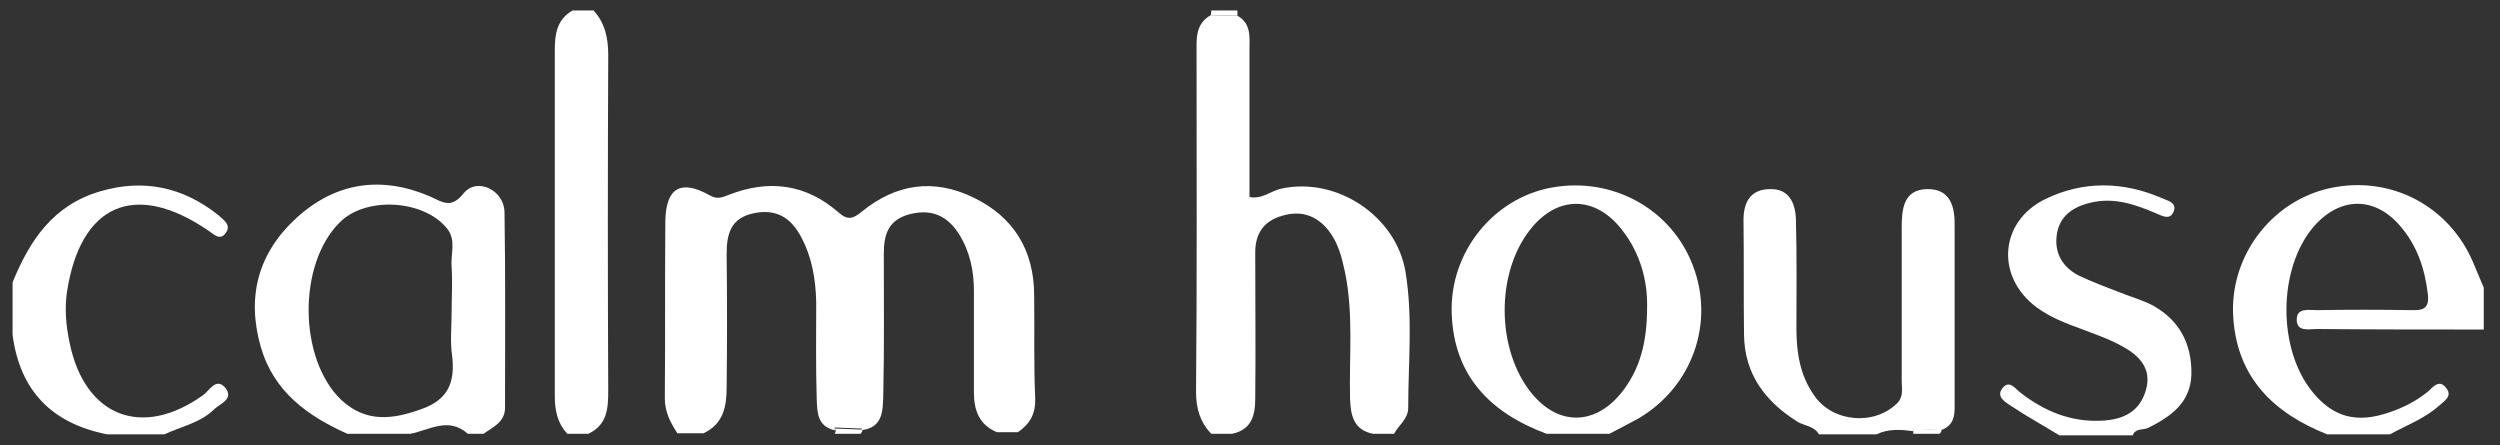<?xml version="1.0" encoding="utf-8"?>
<!-- Generator: Adobe Illustrator 26.2.1, SVG Export Plug-In . SVG Version: 6.00 Build 0)  -->
<svg version="1.1" id="Layer_1" xmlns="http://www.w3.org/2000/svg" xmlns:xlink="http://www.w3.org/1999/xlink" x="0px" y="0px"
	 viewBox="0 0 477.2 85" style="enable-background:new 0 0 477.2 85;" xml:space="preserve">
<rect x="0" y="0" width="477.2" height="85" fill="#333333" stroke="none"/>
<style type="text/css">
	.st0{fill:#FFFFFF;}
</style>
<g>
	<path class="st0" d="M197.4,56.4c0-8.6-3.9-15-11.6-18.7c-7.6-3.7-14.8-2.6-21.3,2.7c-1.7,1.4-2.7,1.7-4.5,0.1
		c-6.2-5.4-13.3-6.3-20.9-3.3c-1.3,0.5-2.2,0.9-3.6,0.1c-5.5-3.1-8.4-1.5-8.5,4.9c-0.1,11.3,0,22.6-0.1,33.8c0,2.7,1.1,4.7,2.4,6.7
		c1.7,0,3.3,0,5,0c3.8-1.8,4.4-5.1,4.4-8.8c0.1-8.5,0.1-17,0-25.4c0-3.9,0.8-6.9,5.2-7.8c4.3-0.9,7.1,0.9,9,4.5
		c2.1,3.9,2.8,8.1,2.9,12.5c0,6.2-0.1,12.3,0.1,18.5c0.1,2.5,0.1,5.1,3.3,5.9c0.1,0,0.2,0,0.2,0c0,0,0-0.1,0-0.1
		c0-0.1-0.1-0.2-0.1-0.4c1.7,0.1,3.5,0.1,5.2,0.2c0,0.1,0,0.2,0,0.3c4.1-0.5,4-3.8,4.1-6.7c0.2-9,0.1-17.9,0.1-26.9
		c0-3.7,0.8-6.5,4.9-7.6c4.2-1.1,7.2,0.3,9.4,3.7c2.1,3.3,2.9,7,2.9,10.9c0,6.5,0,12.9,0,19.4c0,3.4,1,6.2,4.4,7.6c1.3,0,2.7,0,4,0
		c2.3-1.6,3.4-3.5,3.3-6.5C197.3,69.7,197.5,63.1,197.4,56.4z"/>
	<path class="st0" d="M268.3,52c-1.7-10.7-13.1-18.3-23.7-16c-2,0.4-3.7,2.1-6.1,1.6c0-9.4,0-18.7,0-28c0-2.4,0.4-5.1-2.3-6.6
		c-1.7,0-3.4-0.1-5.1-0.1c0,0,0,0,0,0c-3,1.7-2.7,4.6-2.7,7.4c0,21.5,0.1,43-0.1,64.5c0,3.2,0.8,5.8,2.9,8c1.3,0,2.7,0,4,0
		c3.7-0.8,4.4-3.5,4.4-6.7c0.1-9.3,0-18.6,0-27.9c0-3.6,1.6-6,5.1-7c3.6-1.1,6.6-0.1,8.9,2.8c1.8,2.3,2.5,5,3.1,7.8
		c1.7,8.1,0.8,16.2,1,24.3c0.1,3.2,0.7,6,4.4,6.7c1.3,0,2.7,0,4,0c0.9-1.7,2.7-2.8,2.7-5C268.8,69.2,269.7,60.6,268.3,52z"/>
	<path class="st0" d="M88.5,36.9c-2.4,3-4,1.7-6.4,0.6c-9.3-4-18-2.7-25.4,4c-7.4,6.7-9.7,15.1-6.9,24.8c2.5,8.5,8.9,13.1,16.5,16.5
		c4,0,8,0,12,0c3.7-0.7,7.3-3.3,11,0c1,0,2,0,3,0c1.8-1.3,4.1-2.2,4.1-5c0-12.4,0.1-24.9-0.1-37.3C96.2,36.2,91,33.8,88.5,36.9z
		 M80.4,78.1c-5.5,2-10.6,2.6-15.3-1.8c-8.1-7.8-8.3-25.8-0.3-33.8c5-5.1,16.2-4.4,20.6,1.2c1.7,2.2,0.6,4.8,0.8,7.2c0.2,3,0,6,0,9
		c0,2.7-0.3,5.3,0.1,8C86.9,72.9,85.6,76.3,80.4,78.1z"/>
	<path class="st0" d="M367.8,36.1c-4.4,0.1-4.8,3.7-4.8,7.3c0,9.8,0,19.6,0,29.4c0,1.4,0.4,2.9-0.9,4.2c-4.4,4.3-12.3,3.6-15.8-1.5
		c-2.7-3.8-3.4-8.2-3.4-12.8c0-7,0.1-14-0.1-20.9c-0.1-3-1.3-5.8-4.9-5.7c-3.7,0-5.1,2.4-5.1,5.9c0.1,7.3,0,14.6,0.1,21.9
		c0.1,7.5,4,12.7,10.2,16.6c1.3,0.8,3.2,0.8,4.1,2.4c3.7,0,7.3,0,11,0c2.3-1.1,4.7-0.9,7-0.6c0-0.1,0-0.3,0-0.4
		c1.8,0.1,3.6,0.1,5.3,0.2l0,0h0c2.9-1,2.6-3.5,2.6-5.8c0-11,0-21.9,0-32.9C373.2,39.4,372.3,36,367.8,36.1z"/>
	<path class="st0" d="M296.2,35.8c-11.1,2-19.5,12.3-19.1,24c0.4,12,7.4,19,18.1,23c4,0,8,0,12,0c1.9-1,3.7-1.9,5.5-2.9
		c10.3-6,14.7-18.3,10.4-29.3C319,39.9,307.8,33.7,296.2,35.8z M309.3,75.2c-5.1,6.1-12,6-17-0.2c-6.7-8.3-6.8-22.9-0.2-31.2
		c5.2-6.6,12.5-6.5,17.6,0.2c3.5,4.5,4.8,9.8,4.7,14.6C314.4,65.2,313.1,70.6,309.3,75.2z"/>
	<path class="st0" d="M460.2,59.2c-6-0.1-12-0.1-17.9,0c-1.6,0-3.9-0.5-3.9,1.8c0,2.4,2.3,1.8,3.8,1.8c10.6,0.1,21.3,0.1,31.9,0.1
		c0-2.7,0-5.3,0-8c-0.6-1.5-1.3-3-1.9-4.5c-4.5-11-15.8-17-27.4-14.5c-11.2,2.4-19.4,13.1-18.5,24.9c0.8,11.4,7.8,18.1,17.9,22.1
		c4,0,8,0,12,0c3.1-1.7,6.6-3,9.3-5.4c1.1-1,2.8-1.9,1.3-3.6c-1.3-1.5-2.4,0-3.3,0.8c-2.2,1.8-4.7,3.1-7.4,4
		c-6.3,2.2-10.8,0.9-14.7-3.9c-6.7-8.2-6.6-23.5,0.2-31.5c5-5.8,11.7-5.9,16.6-0.1c3.1,3.6,4.6,7.9,5.2,12.7
		C463.8,58.8,462.7,59.3,460.2,59.2z"/>
	<path class="st0" d="M113.3,2c-1.3,0-2.7,0-4,0c-3,1.7-3.4,4.5-3.4,7.6c0,22,0,44,0,66c0,2.7,0.5,5.2,2.4,7.2c1.3,0,2.7,0,4,0
		c3.6-1.7,3.8-4.8,3.8-8.2c-0.1-21.4-0.1-42.7,0-64.1C116.1,7.3,115.5,4.4,113.3,2z"/>
	<path class="st0" d="M411.1,58.4c-2-1.1-4.3-1.7-6.5-2.6c-2.6-1-5.3-2-7.8-3.2c-3.1-1.6-4.7-4.3-4.2-7.8c0.5-3.5,3-5.3,6.4-6.1
		c4.5-1.1,8.5,0.3,12.5,2c1.2,0.5,2.7,1.4,3.4-0.3c0.7-1.7-1.1-2.1-2.3-2.6c-7.4-3.2-15-3.3-22.2,0.2c-8.8,4.3-9.5,14.9-1.6,20.7
		c2.6,1.9,5.5,3,8.5,4.1c2.6,1,5.3,1.9,7.8,3.3c3.3,1.8,5.7,4.3,4.5,8.4c-1.2,4.1-4.3,5.6-8.4,5.8c-5.9,0.3-11-1.8-15.6-5.4
		c-0.9-0.7-2-2.4-3.3-0.9c-1.4,1.7,0.4,2.7,1.6,3.5c3,2,6.1,3.7,9.2,5.6c4.7,0,9.3,0,14,0c0.5-1.4,2-1,2.9-1.4
		c4.4-2.2,8.1-4.8,8.3-10.2C418.4,65.6,416,61.2,411.1,58.4z"/>
	<path class="st0" d="M38.8,75.4c-11.7,8.4-22.6,4.1-25.5-9.9c-0.7-3.3-1-6.5-0.5-9.9C15.4,39,25.7,34.5,39.6,43.9
		c1.1,0.7,2.3,2.1,3.4,0.7c1.3-1.6-0.3-2.6-1.4-3.6c-6.7-5.3-14.2-6.9-22.4-4.5c-9,2.6-13.5,9.3-16.8,17.4c0,3.3,0,6.7,0,10
		c1.4,10.7,7.5,16.9,18,19c3.7,0,7.3,0,11,0c3.2-1.5,6.9-2.2,9.5-4.8c1.2-1.1,3.9-2,2-4.2C41.2,72.1,40,74.5,38.8,75.4z"/>
	<path class="st0" d="M236.2,2c-1.7,0-3.3,0-5,0c0,0.3,0,0.6-0.1,0.9c0,0,0,0,0,0c1.7,0,3.4,0.1,5.1,0.1
		C236.2,2.7,236.2,2.4,236.2,2z"/>
	<path class="st0" d="M159.4,81.8c0,0.1,0.1,0.2,0.1,0.4c0,0,0,0.1,0,0.1c0,0.2-0.1,0.4-0.2,0.5c1.7,0,3.3,0,5,0
		c0.1-0.2,0.2-0.3,0.3-0.5c0-0.1,0-0.2,0-0.3C162.8,81.9,161.1,81.9,159.4,81.8z"/>
	<path class="st0" d="M365.2,81.8c0,0.1,0,0.3,0,0.4c0,0.2,0,0.4,0,0.6c1.7,0,3.3,0,5,0c0.3-0.2,0.4-0.5,0.4-0.8l0,0
		C368.8,82,367,81.9,365.2,81.8z"/>
</g>
</svg>
